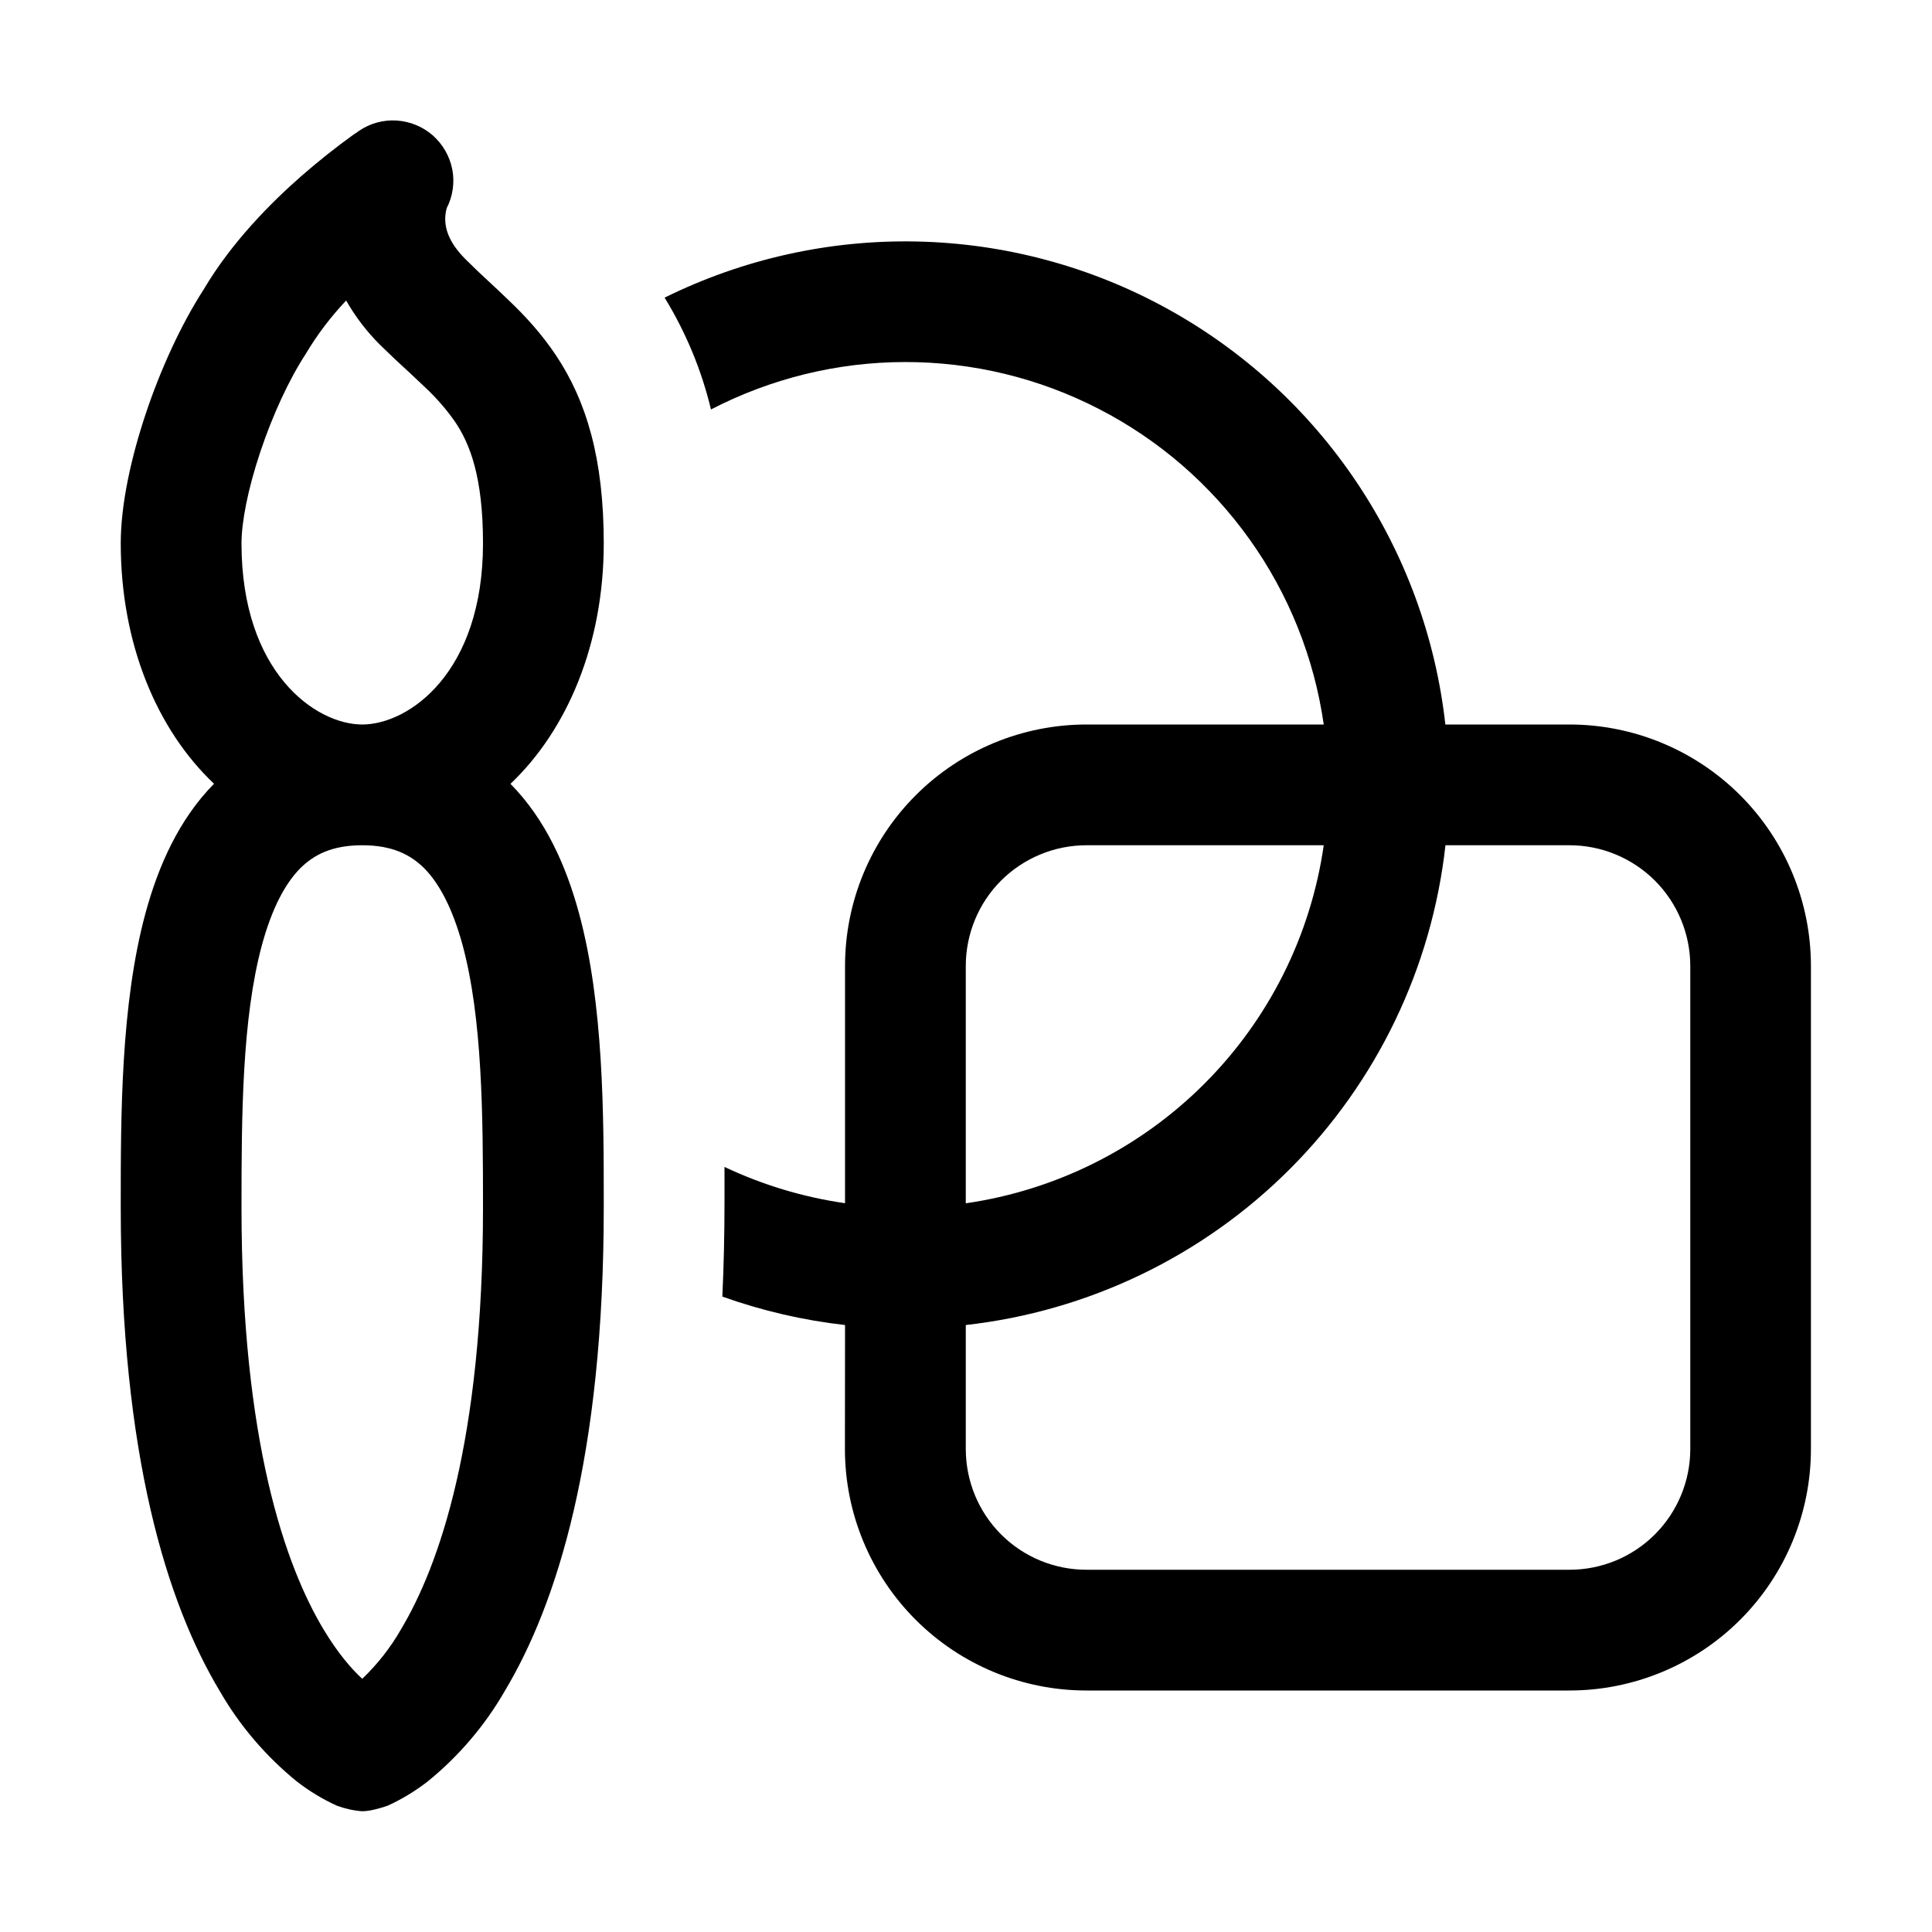 <svg width="18" height="18" viewBox="0 0 18 18" fill="none" xmlns="http://www.w3.org/2000/svg">
<path d="M4.756 7.303C5.085 7.636 5.276 8.072 5.394 8.507C5.625 9.353 5.625 10.399 5.625 11.208V11.25C5.625 13.565 5.192 14.94 4.701 15.758C4.516 16.079 4.272 16.364 3.984 16.598C3.869 16.687 3.744 16.763 3.612 16.823C3.612 16.823 3.47 16.875 3.375 16.875C3.294 16.869 3.214 16.851 3.138 16.823C3.006 16.763 2.881 16.687 2.766 16.598C2.478 16.364 2.234 16.079 2.049 15.758C1.558 14.941 1.125 13.565 1.125 11.25V11.21C1.125 10.399 1.125 9.354 1.356 8.506C1.474 8.072 1.665 7.636 1.994 7.302C1.462 6.799 1.125 5.998 1.125 5.062C1.125 4.696 1.223 4.258 1.358 3.854C1.493 3.45 1.682 3.031 1.9 2.693C2.16 2.254 2.526 1.887 2.809 1.639C2.965 1.503 3.127 1.374 3.295 1.253L3.329 1.231L3.339 1.223L3.342 1.221L3.345 1.219C3.448 1.149 3.571 1.115 3.696 1.123C3.821 1.131 3.939 1.18 4.033 1.262C4.126 1.345 4.19 1.456 4.214 1.579C4.237 1.701 4.219 1.828 4.162 1.939C4.153 1.972 4.148 2.006 4.148 2.04C4.148 2.11 4.166 2.245 4.336 2.414C4.418 2.496 4.481 2.555 4.55 2.619C4.606 2.671 4.665 2.725 4.741 2.799C4.887 2.938 5.041 3.103 5.179 3.309C5.466 3.739 5.625 4.278 5.625 5.062C5.625 5.998 5.287 6.798 4.756 7.303ZM3.375 7.875C3.094 7.875 2.925 7.963 2.798 8.089C2.656 8.232 2.534 8.463 2.441 8.802C2.255 9.489 2.25 10.392 2.25 11.25C2.25 13.435 2.661 14.591 3.014 15.18C3.149 15.405 3.276 15.55 3.375 15.641C3.517 15.505 3.639 15.35 3.736 15.18C4.089 14.59 4.5 13.435 4.5 11.25C4.5 10.392 4.495 9.489 4.309 8.802C4.216 8.464 4.094 8.232 3.952 8.089C3.825 7.963 3.655 7.875 3.375 7.875ZM2.25 5.062C2.25 6.268 2.942 6.75 3.375 6.75C3.808 6.75 4.5 6.268 4.5 5.062C4.5 4.44 4.377 4.135 4.242 3.933C4.16 3.815 4.065 3.706 3.96 3.608L3.821 3.477C3.725 3.39 3.631 3.301 3.539 3.211C3.417 3.089 3.311 2.951 3.225 2.8C3.082 2.951 2.956 3.117 2.85 3.295C2.692 3.537 2.539 3.869 2.425 4.211C2.308 4.56 2.25 4.868 2.25 5.062ZM7.873 12.345C7.483 12.301 7.099 12.212 6.73 12.08C6.743 11.798 6.75 11.507 6.75 11.205V10.872C7.099 11.037 7.477 11.153 7.873 11.21V9C7.873 8.403 8.11 7.831 8.532 7.409C8.954 6.987 9.526 6.75 10.123 6.75H12.333C12.244 6.128 12.007 5.536 11.642 5.025C11.277 4.513 10.795 4.096 10.236 3.809C9.677 3.521 9.058 3.372 8.429 3.373C7.801 3.374 7.182 3.526 6.624 3.815C6.536 3.447 6.39 3.096 6.192 2.773C6.921 2.413 7.726 2.233 8.54 2.25C9.353 2.267 10.15 2.479 10.864 2.87C11.577 3.26 12.186 3.816 12.639 4.492C13.092 5.167 13.376 5.942 13.466 6.75H14.622C15.218 6.75 15.791 6.987 16.213 7.409C16.635 7.831 16.872 8.403 16.872 9V13.5C16.872 14.097 16.635 14.669 16.213 15.091C15.791 15.513 15.218 15.75 14.622 15.75H10.122C9.525 15.75 8.953 15.513 8.531 15.091C8.109 14.669 7.872 14.097 7.872 13.5L7.873 12.345ZM13.467 7.875C13.34 9.017 12.828 10.081 12.016 10.893C11.204 11.705 10.139 12.217 8.998 12.345V13.5C8.998 13.798 9.116 14.085 9.327 14.296C9.538 14.507 9.824 14.625 10.123 14.625H14.623C14.921 14.625 15.207 14.507 15.418 14.296C15.629 14.085 15.748 13.798 15.748 13.5V9C15.748 8.702 15.629 8.415 15.418 8.204C15.207 7.994 14.921 7.875 14.623 7.875H13.467ZM12.333 7.875H10.123C9.824 7.875 9.538 7.994 9.327 8.204C9.116 8.415 8.998 8.702 8.998 9V11.211C9.839 11.089 10.619 10.699 11.22 10.098C11.822 9.496 12.212 8.717 12.333 7.875Z" fill="black"/>
</svg>
